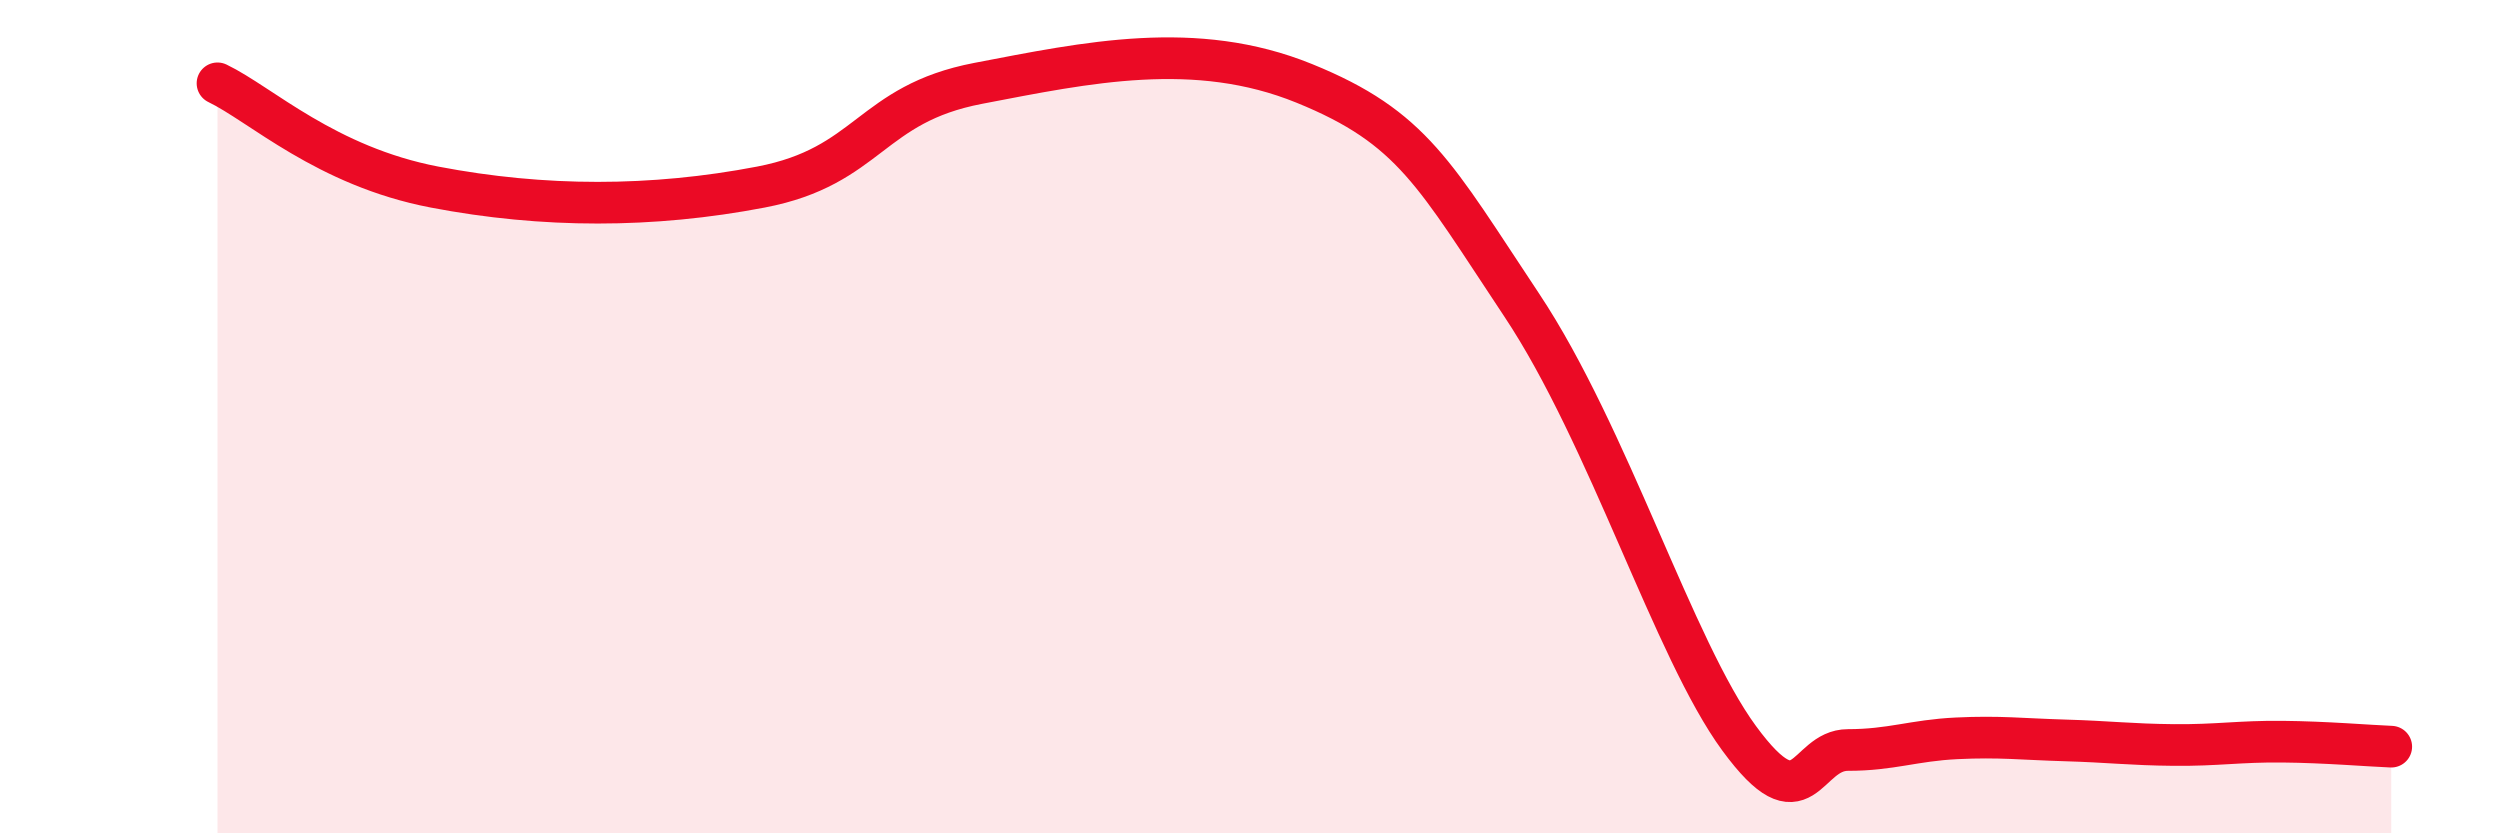 
    <svg width="60" height="20" viewBox="0 0 60 20" xmlns="http://www.w3.org/2000/svg">
      <path
        d="M 5.22,2 C 6.26,2.5 7.82,3.99 10.43,4.49 C 13.04,4.99 15.65,4.99 18.26,4.49 C 20.87,3.99 20.87,2.5 23.48,2 C 26.09,1.5 28.69,0.94 31.3,2 C 33.91,3.06 34.43,4.18 36.52,7.32 C 38.61,10.46 40.17,15.58 41.74,17.72 C 43.31,19.86 43.31,18 44.35,18 C 45.39,18 45.92,17.77 46.96,17.72 C 48,17.67 48.53,17.74 49.57,17.77 C 50.61,17.8 51.13,17.87 52.17,17.88 C 53.21,17.89 53.74,17.79 54.78,17.8 C 55.82,17.81 56.87,17.9 57.39,17.92L57.39 20L5.22 20Z"
        fill="#EB0A25"
        opacity="0.1"
        stroke-linecap="round"
        stroke-linejoin="round"
      />
      <path
        d="M 5.22,2 C 6.26,2.5 7.82,3.99 10.43,4.49 C 13.04,4.99 15.65,4.99 18.26,4.49 C 20.87,3.99 20.87,2.5 23.48,2 C 26.09,1.5 28.69,0.94 31.3,2 C 33.91,3.06 34.43,4.18 36.52,7.32 C 38.61,10.46 40.17,15.58 41.74,17.72 C 43.31,19.86 43.31,18 44.35,18 C 45.39,18 45.92,17.77 46.96,17.72 C 48,17.67 48.53,17.74 49.57,17.77 C 50.61,17.8 51.13,17.87 52.17,17.88 C 53.21,17.89 53.74,17.79 54.78,17.8 C 55.82,17.81 56.87,17.9 57.39,17.92"
        stroke="#EB0A25"
        stroke-width="1"
        fill="none"
        stroke-linecap="round"
        stroke-linejoin="round"
      />
    </svg>
  